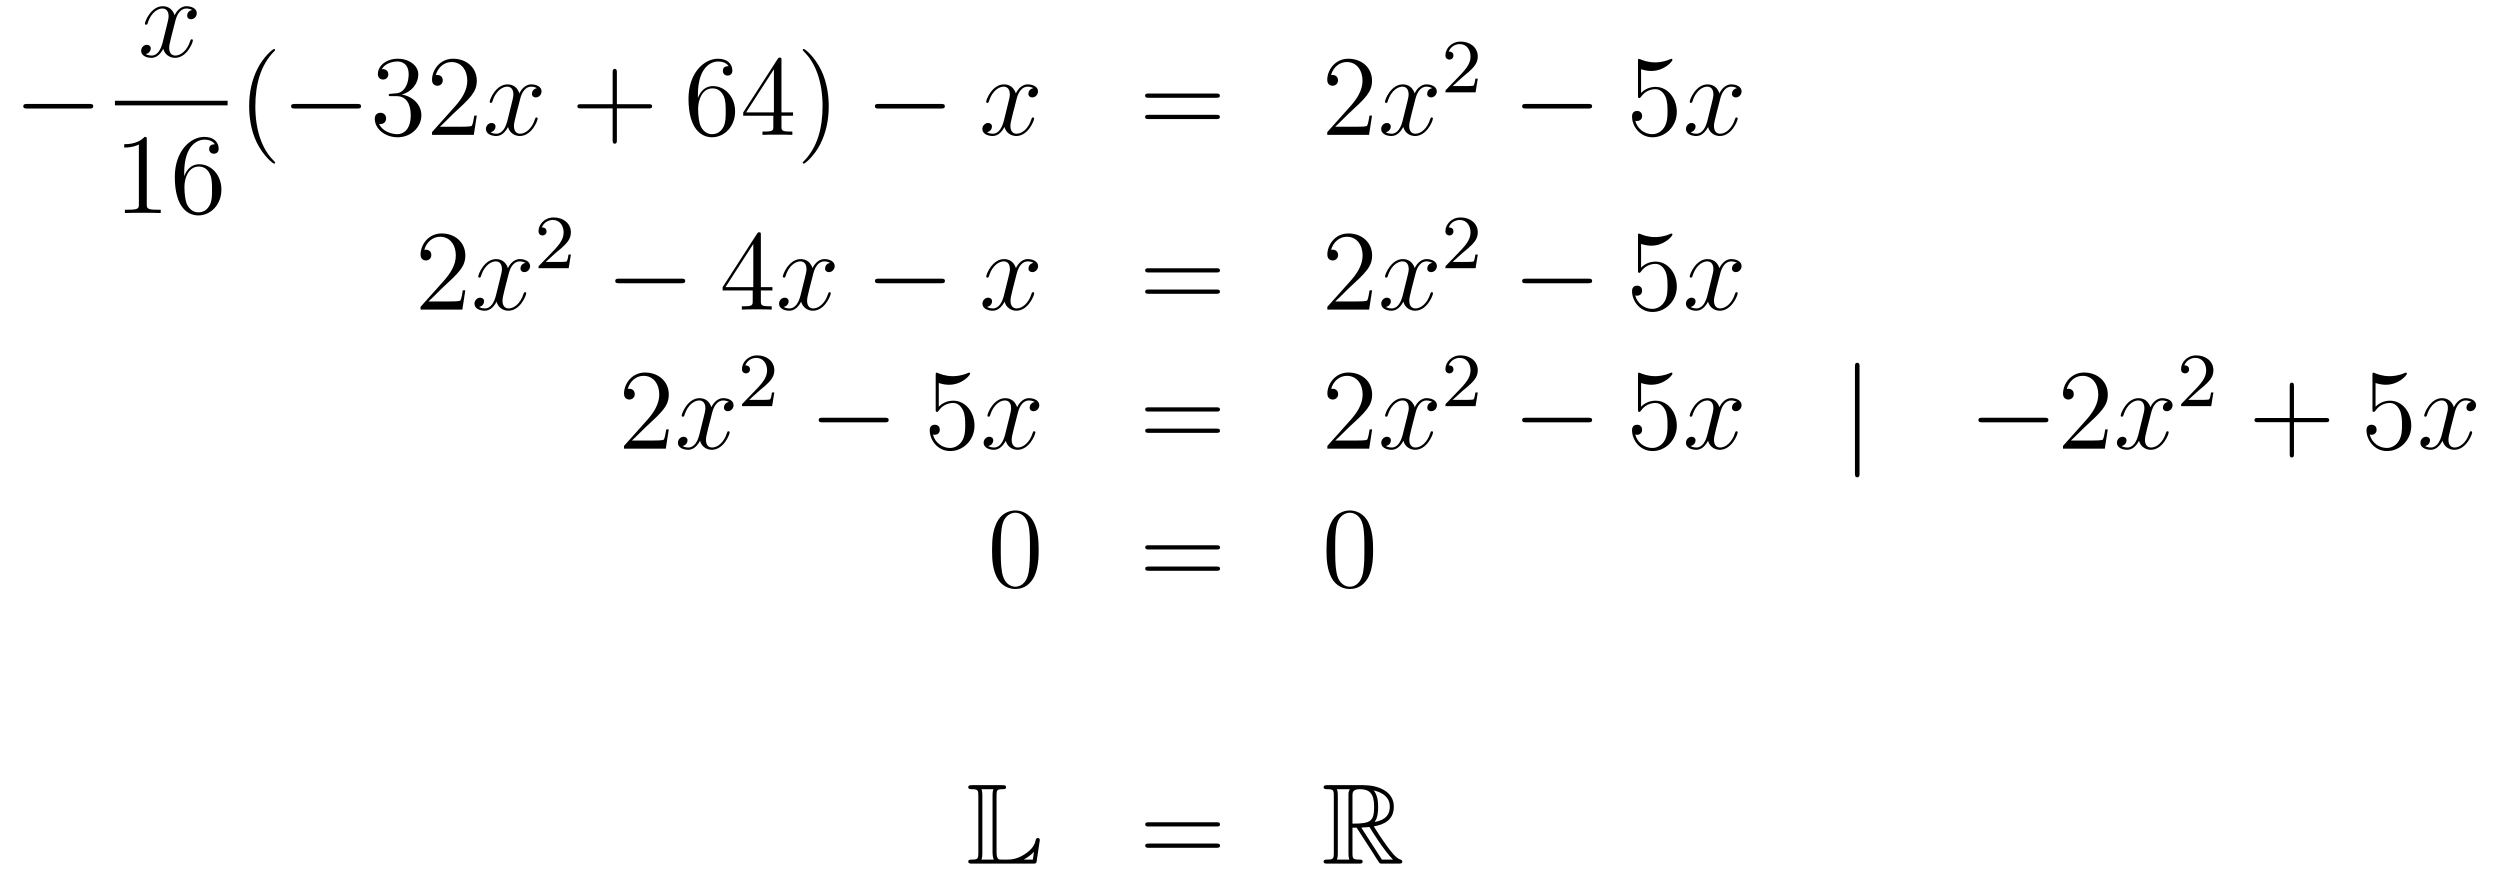 <?xml version='1.0'?>
<!-- This file was generated by dvisvgm 1.14.1 -->
<svg height='91pt' version='1.1' viewBox='0 -91 261 91' width='261pt' xmlns='http://www.w3.org/2000/svg' xmlns:xlink='http://www.w3.org/1999/xlink'>
<g id='page1'>
<g transform='matrix(1 0 0 1 -132 576)'>
<path d='M141.318 -655.669C141.521 -655.669 141.736 -655.669 141.736 -655.908C141.736 -656.148 141.521 -656.148 141.318 -656.148H134.851C134.648 -656.148 134.432 -656.148 134.432 -655.908C134.432 -655.669 134.648 -655.669 134.851 -655.669H141.318Z' fill-rule='evenodd'/>
<path d='M152.066 -665.957C151.684 -665.886 151.54 -665.599 151.54 -665.372C151.54 -665.085 151.767 -664.989 151.935 -664.989C152.293 -664.989 152.544 -665.3 152.544 -665.622C152.544 -666.125 151.971 -666.352 151.468 -666.352C150.739 -666.352 150.333 -665.634 150.225 -665.407C149.95 -666.304 149.209 -666.352 148.994 -666.352C147.775 -666.352 147.129 -664.786 147.129 -664.523C147.129 -664.475 147.177 -664.415 147.261 -664.415C147.356 -664.415 147.38 -664.487 147.404 -664.535C147.811 -665.862 148.612 -666.113 148.958 -666.113C149.496 -666.113 149.604 -665.611 149.604 -665.324C149.604 -665.061 149.532 -664.786 149.388 -664.212L148.982 -662.574C148.803 -661.857 148.456 -661.2 147.822 -661.2C147.763 -661.2 147.464 -661.2 147.213 -661.355C147.643 -661.439 147.739 -661.797 147.739 -661.941C147.739 -662.18 147.56 -662.323 147.333 -662.323C147.046 -662.323 146.735 -662.072 146.735 -661.69C146.735 -661.188 147.297 -660.96 147.811 -660.96C148.384 -660.96 148.791 -661.415 149.042 -661.905C149.233 -661.2 149.831 -660.96 150.273 -660.96C151.493 -660.96 152.138 -662.527 152.138 -662.789C152.138 -662.849 152.09 -662.897 152.018 -662.897C151.911 -662.897 151.899 -662.837 151.863 -662.742C151.54 -661.69 150.847 -661.2 150.309 -661.2C149.891 -661.2 149.663 -661.51 149.663 -662C149.663 -662.263 149.711 -662.455 149.903 -663.244L150.321 -664.869C150.5 -665.587 150.907 -666.113 151.457 -666.113C151.481 -666.113 151.815 -666.113 152.066 -665.957Z' fill-rule='evenodd'/>
<path d='M144 -656H155.762V-656.481H144'/>
<path d='M147.323 -652.422C147.323 -652.698 147.323 -652.709 147.084 -652.709C146.797 -652.387 146.199 -651.944 144.968 -651.944V-651.598C145.243 -651.598 145.84 -651.598 146.498 -651.908V-645.68C146.498 -645.25 146.462 -645.107 145.41 -645.107H145.04V-644.76C145.362 -644.784 146.522 -644.784 146.916 -644.784C147.311 -644.784 148.458 -644.784 148.781 -644.76V-645.107H148.411C147.359 -645.107 147.323 -645.25 147.323 -645.68V-652.422ZM151.23 -648.92C151.23 -651.944 152.701 -652.422 153.346 -652.422C153.777 -652.422 154.207 -652.291 154.434 -651.933C154.291 -651.933 153.836 -651.933 153.836 -651.442C153.836 -651.179 154.016 -650.952 154.326 -650.952C154.625 -650.952 154.828 -651.132 154.828 -651.478C154.828 -652.1 154.374 -652.709 153.334 -652.709C151.828 -652.709 150.25 -651.168 150.25 -648.537C150.25 -645.25 151.685 -644.509 152.701 -644.509C154.004 -644.509 155.115 -645.645 155.115 -647.199C155.115 -648.788 154.004 -649.852 152.808 -649.852C151.744 -649.852 151.35 -648.932 151.23 -648.597V-648.92ZM152.701 -644.832C151.947 -644.832 151.589 -645.501 151.481 -645.752C151.374 -646.063 151.254 -646.649 151.254 -647.486C151.254 -648.43 151.685 -649.613 152.761 -649.613C153.418 -649.613 153.765 -649.171 153.944 -648.765C154.135 -648.322 154.135 -647.725 154.135 -647.211C154.135 -646.601 154.135 -646.063 153.908 -645.609C153.609 -645.035 153.179 -644.832 152.701 -644.832Z' fill-rule='evenodd'/>
<path d='M160.725 -650.015C160.725 -650.051 160.725 -650.075 160.522 -650.278C159.327 -651.486 158.657 -653.458 158.657 -655.897C158.657 -658.216 159.219 -660.212 160.606 -661.623C160.725 -661.73 160.725 -661.754 160.725 -661.79C160.725 -661.862 160.665 -661.886 160.617 -661.886C160.462 -661.886 159.482 -661.025 158.896 -659.853C158.287 -658.646 158.012 -657.367 158.012 -655.897C158.012 -654.832 158.179 -653.41 158.8 -652.131C159.506 -650.697 160.486 -649.919 160.617 -649.919C160.665 -649.919 160.725 -649.943 160.725 -650.015Z' fill-rule='evenodd'/>
<path d='M169.276 -655.669C169.479 -655.669 169.695 -655.669 169.695 -655.908C169.695 -656.148 169.479 -656.148 169.276 -656.148H162.809C162.606 -656.148 162.391 -656.148 162.391 -655.908C162.391 -655.669 162.606 -655.669 162.809 -655.669H169.276Z' fill-rule='evenodd'/>
<path d='M172.837 -657.212C172.633 -657.2 172.585 -657.187 172.585 -657.08C172.585 -656.961 172.645 -656.961 172.86 -656.961H173.41C174.426 -656.961 174.881 -656.124 174.881 -654.976C174.881 -653.41 174.068 -652.992 173.482 -652.992C172.908 -652.992 171.928 -653.267 171.581 -654.056C171.964 -653.996 172.31 -654.211 172.31 -654.641C172.31 -654.988 172.059 -655.227 171.725 -655.227C171.438 -655.227 171.127 -655.06 171.127 -654.606C171.127 -653.542 172.191 -652.669 173.518 -652.669C174.94 -652.669 175.992 -653.757 175.992 -654.964C175.992 -656.064 175.108 -656.925 173.96 -657.128C175 -657.427 175.67 -658.299 175.67 -659.232C175.67 -660.176 174.689 -660.869 173.53 -660.869C172.334 -660.869 171.45 -660.14 171.45 -659.268C171.45 -658.789 171.82 -658.694 172 -658.694C172.251 -658.694 172.538 -658.873 172.538 -659.232C172.538 -659.614 172.251 -659.782 171.988 -659.782C171.916 -659.782 171.892 -659.782 171.856 -659.77C172.31 -660.582 173.434 -660.582 173.494 -660.582C173.888 -660.582 174.665 -660.403 174.665 -659.232C174.665 -659.005 174.63 -658.335 174.283 -657.821C173.924 -657.295 173.518 -657.259 173.195 -657.247L172.837 -657.212ZM181.776 -654.928H181.514C181.478 -654.725 181.382 -654.067 181.262 -653.876C181.179 -653.769 180.497 -653.769 180.139 -653.769H177.927C178.25 -654.044 178.979 -654.809 179.29 -655.096C181.107 -656.769 181.776 -657.391 181.776 -658.574C181.776 -659.949 180.689 -660.869 179.302 -660.869C177.916 -660.869 177.102 -659.686 177.102 -658.658C177.102 -658.048 177.629 -658.048 177.664 -658.048C177.916 -658.048 178.226 -658.227 178.226 -658.61C178.226 -658.945 177.999 -659.172 177.664 -659.172C177.557 -659.172 177.533 -659.172 177.497 -659.16C177.724 -659.973 178.37 -660.523 179.147 -660.523C180.163 -660.523 180.784 -659.674 180.784 -658.574C180.784 -657.558 180.199 -656.673 179.517 -655.908L177.102 -653.207V-652.92H181.466L181.776 -654.928Z' fill-rule='evenodd'/>
<path d='M188.061 -657.797C187.678 -657.726 187.535 -657.439 187.535 -657.212C187.535 -656.925 187.762 -656.829 187.929 -656.829C188.288 -656.829 188.539 -657.14 188.539 -657.462C188.539 -657.965 187.965 -658.192 187.463 -658.192C186.734 -658.192 186.327 -657.474 186.22 -657.247C185.945 -658.144 185.204 -658.192 184.989 -658.192C183.769 -658.192 183.124 -656.626 183.124 -656.363C183.124 -656.315 183.172 -656.255 183.255 -656.255C183.351 -656.255 183.375 -656.327 183.399 -656.375C183.805 -657.702 184.606 -657.953 184.953 -657.953C185.491 -657.953 185.598 -657.451 185.598 -657.164C185.598 -656.901 185.527 -656.626 185.383 -656.052L184.977 -654.414C184.797 -653.697 184.451 -653.04 183.817 -653.04C183.758 -653.04 183.459 -653.04 183.207 -653.195C183.638 -653.279 183.733 -653.637 183.733 -653.781C183.733 -654.02 183.554 -654.163 183.327 -654.163C183.04 -654.163 182.729 -653.912 182.729 -653.53C182.729 -653.028 183.291 -652.8 183.805 -652.8C184.379 -652.8 184.786 -653.255 185.037 -653.745C185.228 -653.04 185.826 -652.8 186.268 -652.8C187.487 -652.8 188.133 -654.367 188.133 -654.629C188.133 -654.689 188.085 -654.737 188.013 -654.737C187.906 -654.737 187.893 -654.677 187.858 -654.582C187.535 -653.53 186.842 -653.04 186.304 -653.04C185.885 -653.04 185.658 -653.35 185.658 -653.84C185.658 -654.103 185.706 -654.295 185.897 -655.084L186.316 -656.709C186.495 -657.427 186.901 -657.953 187.451 -657.953C187.475 -657.953 187.81 -657.953 188.061 -657.797Z' fill-rule='evenodd'/>
<path d='M196.402 -655.681H199.702C199.868 -655.681 200.084 -655.681 200.084 -655.897C200.084 -656.124 199.88 -656.124 199.702 -656.124H196.402V-659.423C196.402 -659.59 196.402 -659.806 196.187 -659.806C195.96 -659.806 195.96 -659.602 195.96 -659.423V-656.124H192.66C192.493 -656.124 192.278 -656.124 192.278 -655.908C192.278 -655.681 192.481 -655.681 192.66 -655.681H195.96V-652.382C195.96 -652.215 195.96 -652 196.175 -652C196.402 -652 196.402 -652.203 196.402 -652.382V-655.681Z' fill-rule='evenodd'/>
<path d='M204.86 -657.08C204.86 -660.104 206.33 -660.582 206.976 -660.582C207.406 -660.582 207.836 -660.451 208.063 -660.093C207.92 -660.093 207.466 -660.093 207.466 -659.602C207.466 -659.339 207.646 -659.112 207.956 -659.112C208.255 -659.112 208.458 -659.292 208.458 -659.638C208.458 -660.26 208.004 -660.869 206.964 -660.869C205.458 -660.869 203.88 -659.328 203.88 -656.697C203.88 -653.41 205.314 -652.669 206.33 -652.669C207.634 -652.669 208.745 -653.805 208.745 -655.359C208.745 -656.948 207.634 -658.012 206.438 -658.012C205.374 -658.012 204.979 -657.092 204.86 -656.757V-657.08ZM206.33 -652.992C205.577 -652.992 205.218 -653.661 205.111 -653.912C205.003 -654.223 204.884 -654.809 204.884 -655.646C204.884 -656.59 205.314 -657.773 206.39 -657.773C207.047 -657.773 207.395 -657.331 207.574 -656.925C207.764 -656.482 207.764 -655.885 207.764 -655.371C207.764 -654.761 207.764 -654.223 207.538 -653.769C207.239 -653.195 206.808 -652.992 206.33 -652.992ZM213.584 -660.702C213.584 -660.929 213.584 -660.989 213.418 -660.989C213.322 -660.989 213.286 -660.989 213.191 -660.846L209.592 -655.263V-654.916H212.736V-653.828C212.736 -653.386 212.712 -653.267 211.84 -653.267H211.601V-652.92C211.876 -652.944 212.82 -652.944 213.155 -652.944S214.446 -652.944 214.721 -652.92V-653.267H214.481C213.62 -653.267 213.584 -653.386 213.584 -653.828V-654.916H214.793V-655.263H213.584V-660.702ZM212.796 -659.77V-655.263H209.891L212.796 -659.77ZM218.52 -655.897C218.52 -656.805 218.401 -658.287 217.732 -659.674C217.026 -661.108 216.046 -661.886 215.915 -661.886C215.867 -661.886 215.807 -661.862 215.807 -661.79C215.807 -661.754 215.807 -661.73 216.01 -661.527C217.206 -660.32 217.876 -658.347 217.876 -655.908C217.876 -653.589 217.313 -651.593 215.927 -650.182C215.807 -650.075 215.807 -650.051 215.807 -650.015C215.807 -649.943 215.867 -649.919 215.915 -649.919C216.07 -649.919 217.05 -650.78 217.636 -651.952C218.245 -653.171 218.52 -654.462 218.52 -655.897Z' fill-rule='evenodd'/>
<path d='M230.224 -655.669C230.426 -655.669 230.642 -655.669 230.642 -655.908C230.642 -656.148 230.426 -656.148 230.224 -656.148H223.757C223.554 -656.148 223.338 -656.148 223.338 -655.908C223.338 -655.669 223.554 -655.669 223.757 -655.669H230.224Z' fill-rule='evenodd'/>
<path d='M239.891 -657.797C239.508 -657.726 239.364 -657.439 239.364 -657.212C239.364 -656.925 239.592 -656.829 239.759 -656.829C240.118 -656.829 240.368 -657.14 240.368 -657.462C240.368 -657.965 239.795 -658.192 239.293 -658.192C238.564 -658.192 238.157 -657.474 238.05 -657.247C237.774 -658.144 237.034 -658.192 236.819 -658.192C235.598 -658.192 234.953 -656.626 234.953 -656.363C234.953 -656.315 235.001 -656.255 235.085 -656.255C235.181 -656.255 235.205 -656.327 235.229 -656.375C235.634 -657.702 236.436 -657.953 236.783 -657.953C237.32 -657.953 237.428 -657.451 237.428 -657.164C237.428 -656.901 237.356 -656.626 237.212 -656.052L236.807 -654.414C236.627 -653.697 236.28 -653.04 235.646 -653.04C235.588 -653.04 235.289 -653.04 235.037 -653.195C235.468 -653.279 235.562 -653.637 235.562 -653.781C235.562 -654.02 235.384 -654.163 235.157 -654.163C234.87 -654.163 234.559 -653.912 234.559 -653.53C234.559 -653.028 235.121 -652.8 235.634 -652.8C236.208 -652.8 236.615 -653.255 236.866 -653.745C237.058 -653.04 237.655 -652.8 238.097 -652.8C239.317 -652.8 239.962 -654.367 239.962 -654.629C239.962 -654.689 239.915 -654.737 239.843 -654.737C239.735 -654.737 239.723 -654.677 239.687 -654.582C239.364 -653.53 238.672 -653.04 238.133 -653.04C237.715 -653.04 237.487 -653.35 237.487 -653.84C237.487 -654.103 237.535 -654.295 237.727 -655.084L238.145 -656.709C238.325 -657.427 238.73 -657.953 239.281 -657.953C239.305 -657.953 239.64 -657.953 239.891 -657.797Z' fill-rule='evenodd'/>
<path d='M258.971 -656.793C259.138 -656.793 259.354 -656.793 259.354 -657.008C259.354 -657.235 259.151 -657.235 258.971 -657.235H251.93C251.762 -657.235 251.548 -657.235 251.548 -657.02C251.548 -656.793 251.75 -656.793 251.93 -656.793H258.971ZM258.971 -654.57C259.138 -654.57 259.354 -654.57 259.354 -654.785C259.354 -655.012 259.151 -655.012 258.971 -655.012H251.93C251.762 -655.012 251.548 -655.012 251.548 -654.797C251.548 -654.57 251.75 -654.57 251.93 -654.57H258.971Z' fill-rule='evenodd'/>
<path d='M275.239 -654.928H274.976C274.94 -654.725 274.844 -654.067 274.724 -653.876C274.642 -653.769 273.96 -653.769 273.601 -653.769H271.39C271.712 -654.044 272.442 -654.809 272.753 -655.096C274.57 -656.769 275.239 -657.391 275.239 -658.574C275.239 -659.949 274.151 -660.869 272.765 -660.869C271.378 -660.869 270.565 -659.686 270.565 -658.658C270.565 -658.048 271.091 -658.048 271.127 -658.048C271.378 -658.048 271.688 -658.227 271.688 -658.61C271.688 -658.945 271.462 -659.172 271.127 -659.172C271.019 -659.172 270.995 -659.172 270.959 -659.16C271.187 -659.973 271.832 -660.523 272.609 -660.523C273.625 -660.523 274.247 -659.674 274.247 -658.574C274.247 -657.558 273.661 -656.673 272.98 -655.908L270.565 -653.207V-652.92H274.928L275.239 -654.928Z' fill-rule='evenodd'/>
<path d='M281.525 -657.797C281.142 -657.726 280.998 -657.439 280.998 -657.212C280.998 -656.925 281.226 -656.829 281.393 -656.829C281.752 -656.829 282.002 -657.14 282.002 -657.462C282.002 -657.965 281.429 -658.192 280.926 -658.192C280.198 -658.192 279.791 -657.474 279.683 -657.247C279.408 -658.144 278.668 -658.192 278.452 -658.192C277.232 -658.192 276.587 -656.626 276.587 -656.363C276.587 -656.315 276.635 -656.255 276.719 -656.255C276.815 -656.255 276.839 -656.327 276.862 -656.375C277.268 -657.702 278.07 -657.953 278.416 -657.953C278.954 -657.953 279.061 -657.451 279.061 -657.164C279.061 -656.901 278.99 -656.626 278.846 -656.052L278.44 -654.414C278.261 -653.697 277.914 -653.04 277.28 -653.04C277.22 -653.04 276.922 -653.04 276.671 -653.195C277.102 -653.279 277.196 -653.637 277.196 -653.781C277.196 -654.02 277.018 -654.163 276.791 -654.163C276.504 -654.163 276.193 -653.912 276.193 -653.53C276.193 -653.028 276.755 -652.8 277.268 -652.8C277.842 -652.8 278.249 -653.255 278.5 -653.745C278.692 -653.04 279.289 -652.8 279.731 -652.8C280.95 -652.8 281.596 -654.367 281.596 -654.629C281.596 -654.689 281.548 -654.737 281.477 -654.737C281.369 -654.737 281.357 -654.677 281.321 -654.582C280.998 -653.53 280.304 -653.04 279.767 -653.04C279.348 -653.04 279.121 -653.35 279.121 -653.84C279.121 -654.103 279.169 -654.295 279.36 -655.084L279.779 -656.709C279.959 -657.427 280.364 -657.953 280.914 -657.953C280.938 -657.953 281.273 -657.953 281.525 -657.797Z' fill-rule='evenodd'/>
<path d='M284.728 -658.986C284.855 -659.105 285.19 -659.368 285.317 -659.48C285.811 -659.934 286.28 -660.372 286.28 -661.097C286.28 -662.045 285.484 -662.659 284.488 -662.659C283.532 -662.659 282.902 -661.934 282.902 -661.225C282.902 -660.834 283.213 -660.778 283.325 -660.778C283.492 -660.778 283.739 -660.898 283.739 -661.201C283.739 -661.615 283.34 -661.615 283.246 -661.615C283.476 -662.197 284.01 -662.396 284.4 -662.396C285.142 -662.396 285.524 -661.767 285.524 -661.097C285.524 -660.268 284.942 -659.663 284.002 -658.699L282.998 -657.663C282.902 -657.575 282.902 -657.559 282.902 -657.36H286.05L286.28 -658.786H286.033C286.01 -658.627 285.947 -658.228 285.851 -658.077C285.803 -658.013 285.197 -658.013 285.07 -658.013H283.651L284.728 -658.986Z' fill-rule='evenodd'/>
<path d='M297.798 -655.669C298.001 -655.669 298.217 -655.669 298.217 -655.908C298.217 -656.148 298.001 -656.148 297.798 -656.148H291.331C291.127 -656.148 290.912 -656.148 290.912 -655.908C290.912 -655.669 291.127 -655.669 291.331 -655.669H297.798Z' fill-rule='evenodd'/>
<path d='M303.329 -659.77C303.842 -659.602 304.261 -659.59 304.392 -659.59C305.743 -659.59 306.604 -660.582 306.604 -660.75C306.604 -660.798 306.58 -660.858 306.509 -660.858C306.485 -660.858 306.461 -660.858 306.353 -660.81C305.683 -660.523 305.11 -660.487 304.799 -660.487C304.01 -660.487 303.448 -660.726 303.221 -660.822C303.137 -660.858 303.113 -660.858 303.102 -660.858C303.006 -660.858 303.006 -660.786 303.006 -660.594V-657.044C303.006 -656.829 303.006 -656.757 303.149 -656.757C303.209 -656.757 303.221 -656.769 303.341 -656.913C303.676 -657.403 304.237 -657.69 304.835 -657.69C305.468 -657.69 305.779 -657.104 305.874 -656.901C306.078 -656.434 306.09 -655.849 306.09 -655.394C306.09 -654.94 306.09 -654.259 305.755 -653.721C305.492 -653.291 305.026 -652.992 304.5 -652.992C303.71 -652.992 302.934 -653.53 302.718 -654.402C302.778 -654.378 302.85 -654.367 302.91 -654.367C303.113 -654.367 303.436 -654.486 303.436 -654.892C303.436 -655.227 303.209 -655.418 302.91 -655.418C302.695 -655.418 302.384 -655.311 302.384 -654.845C302.384 -653.828 303.197 -652.669 304.524 -652.669C305.874 -652.669 307.058 -653.805 307.058 -655.323C307.058 -656.745 306.102 -657.929 304.847 -657.929C304.165 -657.929 303.64 -657.63 303.329 -657.295V-659.77Z' fill-rule='evenodd'/>
<path d='M313.344 -657.797C312.961 -657.726 312.817 -657.439 312.817 -657.212C312.817 -656.925 313.045 -656.829 313.212 -656.829C313.571 -656.829 313.822 -657.14 313.822 -657.462C313.822 -657.965 313.248 -658.192 312.745 -658.192C312.017 -658.192 311.61 -657.474 311.502 -657.247C311.227 -658.144 310.487 -658.192 310.271 -658.192C309.052 -658.192 308.406 -656.626 308.406 -656.363C308.406 -656.315 308.454 -656.255 308.538 -656.255C308.634 -656.255 308.658 -656.327 308.681 -656.375C309.088 -657.702 309.889 -657.953 310.235 -657.953C310.774 -657.953 310.88 -657.451 310.88 -657.164C310.88 -656.901 310.81 -656.626 310.666 -656.052L310.259 -654.414C310.08 -653.697 309.733 -653.04 309.1 -653.04C309.04 -653.04 308.741 -653.04 308.49 -653.195C308.921 -653.279 309.016 -653.637 309.016 -653.781C309.016 -654.02 308.837 -654.163 308.61 -654.163C308.323 -654.163 308.012 -653.912 308.012 -653.53C308.012 -653.028 308.574 -652.8 309.088 -652.8C309.661 -652.8 310.068 -653.255 310.319 -653.745C310.511 -653.04 311.108 -652.8 311.55 -652.8C312.769 -652.8 313.415 -654.367 313.415 -654.629C313.415 -654.689 313.367 -654.737 313.296 -654.737C313.188 -654.737 313.176 -654.677 313.14 -654.582C312.817 -653.53 312.124 -653.04 311.586 -653.04C311.168 -653.04 310.94 -653.35 310.94 -653.84C310.94 -654.103 310.988 -654.295 311.179 -655.084L311.598 -656.709C311.778 -657.427 312.184 -657.953 312.733 -657.953C312.758 -657.953 313.092 -657.953 313.344 -657.797Z' fill-rule='evenodd'/>
<path d='M180.58 -636.688H180.317C180.281 -636.485 180.185 -635.827 180.066 -635.636C179.982 -635.529 179.301 -635.529 178.942 -635.529H176.731C177.053 -635.804 177.783 -636.569 178.093 -636.856C179.91 -638.529 180.58 -639.151 180.58 -640.334C180.58 -641.709 179.492 -642.629 178.105 -642.629C176.719 -642.629 175.906 -641.446 175.906 -640.418C175.906 -639.808 176.432 -639.808 176.468 -639.808C176.719 -639.808 177.029 -639.987 177.029 -640.37C177.029 -640.705 176.802 -640.932 176.468 -640.932C176.36 -640.932 176.336 -640.932 176.3 -640.92C176.528 -641.733 177.173 -642.283 177.95 -642.283C178.966 -642.283 179.588 -641.434 179.588 -640.334C179.588 -639.318 179.002 -638.433 178.321 -637.668L175.906 -634.967V-634.68H180.269L180.58 -636.688Z' fill-rule='evenodd'/>
<path d='M186.865 -639.557C186.483 -639.486 186.339 -639.199 186.339 -638.972C186.339 -638.685 186.566 -638.589 186.734 -638.589C187.092 -638.589 187.343 -638.9 187.343 -639.222C187.343 -639.725 186.77 -639.952 186.267 -639.952C185.538 -639.952 185.132 -639.234 185.024 -639.007C184.749 -639.904 184.008 -639.952 183.793 -639.952C182.574 -639.952 181.928 -638.386 181.928 -638.123C181.928 -638.075 181.976 -638.015 182.06 -638.015C182.155 -638.015 182.179 -638.087 182.203 -638.135C182.61 -639.462 183.411 -639.713 183.757 -639.713C184.295 -639.713 184.403 -639.211 184.403 -638.924C184.403 -638.661 184.331 -638.386 184.187 -637.812L183.781 -636.174C183.602 -635.457 183.255 -634.8 182.621 -634.8C182.562 -634.8 182.263 -634.8 182.012 -634.955C182.442 -635.039 182.538 -635.397 182.538 -635.541C182.538 -635.78 182.359 -635.923 182.131 -635.923C181.845 -635.923 181.534 -635.672 181.534 -635.29C181.534 -634.788 182.095 -634.56 182.61 -634.56C183.183 -634.56 183.59 -635.015 183.841 -635.505C184.032 -634.8 184.63 -634.56 185.072 -634.56C186.291 -634.56 186.937 -636.127 186.937 -636.389C186.937 -636.449 186.889 -636.497 186.817 -636.497C186.71 -636.497 186.698 -636.437 186.662 -636.342C186.339 -635.29 185.646 -634.8 185.108 -634.8C184.689 -634.8 184.462 -635.11 184.462 -635.6C184.462 -635.863 184.51 -636.055 184.701 -636.844L185.12 -638.469C185.299 -639.187 185.706 -639.713 186.255 -639.713C186.279 -639.713 186.614 -639.713 186.865 -639.557Z' fill-rule='evenodd'/>
<path d='M190.047 -640.626C190.175 -640.745 190.509 -641.008 190.637 -641.12C191.131 -641.574 191.601 -642.012 191.601 -642.737C191.601 -643.685 190.804 -644.299 189.808 -644.299C188.852 -644.299 188.222 -643.574 188.222 -642.865C188.222 -642.474 188.533 -642.418 188.645 -642.418C188.812 -642.418 189.059 -642.538 189.059 -642.841C189.059 -643.255 188.661 -643.255 188.565 -643.255C188.796 -643.837 189.33 -644.036 189.72 -644.036C190.462 -644.036 190.844 -643.407 190.844 -642.737C190.844 -641.908 190.262 -641.303 189.322 -640.339L188.318 -639.303C188.222 -639.215 188.222 -639.199 188.222 -639H191.37L191.601 -640.426H191.354C191.33 -640.267 191.266 -639.868 191.171 -639.717C191.123 -639.653 190.517 -639.653 190.39 -639.653H188.971L190.047 -640.626Z' fill-rule='evenodd'/>
<path d='M203.118 -637.429C203.321 -637.429 203.537 -637.429 203.537 -637.668C203.537 -637.908 203.321 -637.908 203.118 -637.908H196.651C196.447 -637.908 196.232 -637.908 196.232 -637.668C196.232 -637.429 196.447 -637.429 196.651 -637.429H203.118Z' fill-rule='evenodd'/>
<path d='M211.434 -642.462C211.434 -642.689 211.434 -642.749 211.266 -642.749C211.171 -642.749 211.135 -642.749 211.039 -642.606L207.442 -637.023V-636.676H210.584V-635.588C210.584 -635.146 210.562 -635.027 209.688 -635.027H209.449V-634.68C209.724 -634.704 210.668 -634.704 211.003 -634.704S212.294 -634.704 212.569 -634.68V-635.027H212.33C211.47 -635.027 211.434 -635.146 211.434 -635.588V-636.676H212.641V-637.023H211.434V-642.462ZM210.644 -641.53V-637.023H207.74L210.644 -641.53Z' fill-rule='evenodd'/>
<path d='M218.664 -639.557C218.281 -639.486 218.137 -639.199 218.137 -638.972C218.137 -638.685 218.365 -638.589 218.532 -638.589C218.891 -638.589 219.142 -638.9 219.142 -639.222C219.142 -639.725 218.568 -639.952 218.065 -639.952C217.337 -639.952 216.93 -639.234 216.822 -639.007C216.547 -639.904 215.807 -639.952 215.591 -639.952C214.372 -639.952 213.726 -638.386 213.726 -638.123C213.726 -638.075 213.774 -638.015 213.858 -638.015C213.954 -638.015 213.978 -638.087 214.001 -638.135C214.408 -639.462 215.209 -639.713 215.555 -639.713C216.094 -639.713 216.2 -639.211 216.2 -638.924C216.2 -638.661 216.13 -638.386 215.986 -637.812L215.579 -636.174C215.4 -635.457 215.053 -634.8 214.42 -634.8C214.36 -634.8 214.061 -634.8 213.81 -634.955C214.241 -635.039 214.336 -635.397 214.336 -635.541C214.336 -635.78 214.157 -635.923 213.93 -635.923C213.643 -635.923 213.332 -635.672 213.332 -635.29C213.332 -634.788 213.894 -634.56 214.408 -634.56C214.981 -634.56 215.388 -635.015 215.639 -635.505C215.831 -634.8 216.428 -634.56 216.87 -634.56C218.089 -634.56 218.735 -636.127 218.735 -636.389C218.735 -636.449 218.687 -636.497 218.616 -636.497C218.508 -636.497 218.496 -636.437 218.46 -636.342C218.137 -635.29 217.444 -634.8 216.906 -634.8C216.488 -634.8 216.26 -635.11 216.26 -635.6C216.26 -635.863 216.308 -636.055 216.499 -636.844L216.918 -638.469C217.098 -639.187 217.504 -639.713 218.053 -639.713C218.078 -639.713 218.412 -639.713 218.664 -639.557Z' fill-rule='evenodd'/>
<path d='M230.233 -637.429C230.436 -637.429 230.651 -637.429 230.651 -637.668C230.651 -637.908 230.436 -637.908 230.233 -637.908H223.765C223.562 -637.908 223.348 -637.908 223.348 -637.668C223.348 -637.429 223.562 -637.429 223.765 -637.429H230.233Z' fill-rule='evenodd'/>
<path d='M239.899 -639.557C239.516 -639.486 239.374 -639.199 239.374 -638.972C239.374 -638.685 239.6 -638.589 239.768 -638.589C240.126 -638.589 240.378 -638.9 240.378 -639.222C240.378 -639.725 239.803 -639.952 239.302 -639.952C238.572 -639.952 238.166 -639.234 238.058 -639.007C237.784 -639.904 237.042 -639.952 236.827 -639.952C235.608 -639.952 234.962 -638.386 234.962 -638.123C234.962 -638.075 235.01 -638.015 235.093 -638.015C235.189 -638.015 235.213 -638.087 235.237 -638.135C235.644 -639.462 236.444 -639.713 236.791 -639.713C237.329 -639.713 237.437 -639.211 237.437 -638.924C237.437 -638.661 237.365 -638.386 237.222 -637.812L236.815 -636.174C236.636 -635.457 236.29 -634.8 235.656 -634.8C235.596 -634.8 235.297 -634.8 235.046 -634.955C235.476 -635.039 235.572 -635.397 235.572 -635.541C235.572 -635.78 235.393 -635.923 235.165 -635.923C234.878 -635.923 234.568 -635.672 234.568 -635.29C234.568 -634.788 235.129 -634.56 235.644 -634.56C236.218 -634.56 236.624 -635.015 236.875 -635.505C237.066 -634.8 237.664 -634.56 238.106 -634.56C239.326 -634.56 239.971 -636.127 239.971 -636.389C239.971 -636.449 239.923 -636.497 239.851 -636.497C239.744 -636.497 239.732 -636.437 239.696 -636.342C239.374 -635.29 238.68 -634.8 238.142 -634.8C237.724 -634.8 237.497 -635.11 237.497 -635.6C237.497 -635.863 237.545 -636.055 237.736 -636.844L238.154 -638.469C238.333 -639.187 238.74 -639.713 239.29 -639.713C239.314 -639.713 239.648 -639.713 239.899 -639.557Z' fill-rule='evenodd'/>
<path d='M258.98 -638.553C259.147 -638.553 259.362 -638.553 259.362 -638.768C259.362 -638.995 259.159 -638.995 258.98 -638.995H251.939C251.772 -638.995 251.556 -638.995 251.556 -638.78C251.556 -638.553 251.76 -638.553 251.939 -638.553H258.98ZM258.98 -636.33C259.147 -636.33 259.362 -636.33 259.362 -636.545C259.362 -636.772 259.159 -636.772 258.98 -636.772H251.939C251.772 -636.772 251.556 -636.772 251.556 -636.557C251.556 -636.33 251.76 -636.33 251.939 -636.33H258.98Z' fill-rule='evenodd'/>
<path d='M275.248 -636.688H274.985C274.949 -636.485 274.853 -635.827 274.734 -635.636C274.65 -635.529 273.968 -635.529 273.61 -635.529H271.398C271.722 -635.804 272.45 -636.569 272.761 -636.856C274.578 -638.529 275.248 -639.151 275.248 -640.334C275.248 -641.709 274.16 -642.629 272.773 -642.629C271.387 -642.629 270.574 -641.446 270.574 -640.418C270.574 -639.808 271.1 -639.808 271.135 -639.808C271.387 -639.808 271.697 -639.987 271.697 -640.37C271.697 -640.705 271.47 -640.932 271.135 -640.932C271.028 -640.932 271.004 -640.932 270.968 -640.92C271.195 -641.733 271.841 -642.283 272.618 -642.283C273.634 -642.283 274.255 -641.434 274.255 -640.334C274.255 -639.318 273.67 -638.433 272.988 -637.668L270.574 -634.967V-634.68H274.937L275.248 -636.688Z' fill-rule='evenodd'/>
<path d='M281.533 -639.557C281.15 -639.486 281.008 -639.199 281.008 -638.972C281.008 -638.685 281.234 -638.589 281.401 -638.589C281.76 -638.589 282.011 -638.9 282.011 -639.222C282.011 -639.725 281.437 -639.952 280.936 -639.952C280.206 -639.952 279.799 -639.234 279.692 -639.007C279.418 -639.904 278.676 -639.952 278.461 -639.952C277.242 -639.952 276.596 -638.386 276.596 -638.123C276.596 -638.075 276.643 -638.015 276.727 -638.015C276.823 -638.015 276.847 -638.087 276.871 -638.135C277.278 -639.462 278.078 -639.713 278.425 -639.713C278.963 -639.713 279.071 -639.211 279.071 -638.924C279.071 -638.661 278.999 -638.386 278.855 -637.812L278.449 -636.174C278.269 -635.457 277.924 -634.8 277.289 -634.8C277.23 -634.8 276.931 -634.8 276.679 -634.955C277.11 -635.039 277.206 -635.397 277.206 -635.541C277.206 -635.78 277.026 -635.923 276.799 -635.923C276.512 -635.923 276.202 -635.672 276.202 -635.29C276.202 -634.788 276.763 -634.56 277.278 -634.56C277.852 -634.56 278.258 -635.015 278.509 -635.505C278.7 -634.8 279.298 -634.56 279.74 -634.56C280.96 -634.56 281.605 -636.127 281.605 -636.389C281.605 -636.449 281.557 -636.497 281.485 -636.497C281.378 -636.497 281.365 -636.437 281.33 -636.342C281.008 -635.29 280.314 -634.8 279.776 -634.8C279.358 -634.8 279.131 -635.11 279.131 -635.6C279.131 -635.863 279.178 -636.055 279.37 -636.844L279.788 -638.469C279.967 -639.187 280.374 -639.713 280.924 -639.713C280.948 -639.713 281.282 -639.713 281.533 -639.557Z' fill-rule='evenodd'/>
<path d='M284.728 -640.626C284.855 -640.745 285.19 -641.008 285.317 -641.12C285.811 -641.574 286.28 -642.012 286.28 -642.737C286.28 -643.685 285.484 -644.299 284.488 -644.299C283.532 -644.299 282.902 -643.574 282.902 -642.865C282.902 -642.474 283.213 -642.418 283.325 -642.418C283.492 -642.418 283.739 -642.538 283.739 -642.841C283.739 -643.255 283.34 -643.255 283.246 -643.255C283.476 -643.837 284.01 -644.036 284.4 -644.036C285.142 -644.036 285.524 -643.407 285.524 -642.737C285.524 -641.908 284.942 -641.303 284.002 -640.339L282.998 -639.303C282.902 -639.215 282.902 -639.199 282.902 -639H286.05L286.28 -640.426H286.033C286.01 -640.267 285.947 -639.868 285.851 -639.717C285.803 -639.653 285.197 -639.653 285.07 -639.653H283.651L284.728 -640.626Z' fill-rule='evenodd'/>
<path d='M297.798 -637.429C298.001 -637.429 298.217 -637.429 298.217 -637.668C298.217 -637.908 298.001 -637.908 297.798 -637.908H291.331C291.127 -637.908 290.912 -637.908 290.912 -637.668C290.912 -637.429 291.127 -637.429 291.331 -637.429H297.798Z' fill-rule='evenodd'/>
<path d='M303.329 -641.53C303.842 -641.362 304.261 -641.35 304.392 -641.35C305.743 -641.35 306.604 -642.342 306.604 -642.51C306.604 -642.558 306.58 -642.618 306.509 -642.618C306.485 -642.618 306.461 -642.618 306.353 -642.57C305.683 -642.283 305.11 -642.247 304.799 -642.247C304.01 -642.247 303.448 -642.486 303.221 -642.582C303.137 -642.618 303.113 -642.618 303.102 -642.618C303.006 -642.618 303.006 -642.546 303.006 -642.354V-638.804C303.006 -638.589 303.006 -638.517 303.149 -638.517C303.209 -638.517 303.221 -638.529 303.341 -638.673C303.676 -639.163 304.237 -639.45 304.835 -639.45C305.468 -639.45 305.779 -638.864 305.874 -638.661C306.078 -638.194 306.09 -637.609 306.09 -637.154C306.09 -636.7 306.09 -636.019 305.755 -635.481C305.492 -635.051 305.026 -634.752 304.5 -634.752C303.71 -634.752 302.934 -635.29 302.718 -636.162C302.778 -636.138 302.85 -636.127 302.91 -636.127C303.113 -636.127 303.436 -636.246 303.436 -636.652C303.436 -636.987 303.209 -637.178 302.91 -637.178C302.695 -637.178 302.384 -637.071 302.384 -636.605C302.384 -635.588 303.197 -634.429 304.524 -634.429C305.874 -634.429 307.058 -635.565 307.058 -637.083C307.058 -638.505 306.102 -639.689 304.847 -639.689C304.165 -639.689 303.64 -639.39 303.329 -639.055V-641.53Z' fill-rule='evenodd'/>
<path d='M313.344 -639.557C312.961 -639.486 312.817 -639.199 312.817 -638.972C312.817 -638.685 313.045 -638.589 313.212 -638.589C313.571 -638.589 313.822 -638.9 313.822 -639.222C313.822 -639.725 313.248 -639.952 312.745 -639.952C312.017 -639.952 311.61 -639.234 311.502 -639.007C311.227 -639.904 310.487 -639.952 310.271 -639.952C309.052 -639.952 308.406 -638.386 308.406 -638.123C308.406 -638.075 308.454 -638.015 308.538 -638.015C308.634 -638.015 308.658 -638.087 308.681 -638.135C309.088 -639.462 309.889 -639.713 310.235 -639.713C310.774 -639.713 310.88 -639.211 310.88 -638.924C310.88 -638.661 310.81 -638.386 310.666 -637.812L310.259 -636.174C310.08 -635.457 309.733 -634.8 309.1 -634.8C309.04 -634.8 308.741 -634.8 308.49 -634.955C308.921 -635.039 309.016 -635.397 309.016 -635.541C309.016 -635.78 308.837 -635.923 308.61 -635.923C308.323 -635.923 308.012 -635.672 308.012 -635.29C308.012 -634.788 308.574 -634.56 309.088 -634.56C309.661 -634.56 310.068 -635.015 310.319 -635.505C310.511 -634.8 311.108 -634.56 311.55 -634.56C312.769 -634.56 313.415 -636.127 313.415 -636.389C313.415 -636.449 313.367 -636.497 313.296 -636.497C313.188 -636.497 313.176 -636.437 313.14 -636.342C312.817 -635.29 312.124 -634.8 311.586 -634.8C311.168 -634.8 310.94 -635.11 310.94 -635.6C310.94 -635.863 310.988 -636.055 311.179 -636.844L311.598 -638.469C311.778 -639.187 312.184 -639.713 312.733 -639.713C312.758 -639.713 313.092 -639.713 313.344 -639.557Z' fill-rule='evenodd'/>
<path d='M201.82 -622.168H201.557C201.521 -621.965 201.425 -621.307 201.306 -621.116C201.222 -621.009 200.54 -621.009 200.182 -621.009H197.971C198.294 -621.284 199.022 -622.049 199.333 -622.336C201.15 -624.009 201.82 -624.631 201.82 -625.814C201.82 -627.189 200.732 -628.109 199.345 -628.109C197.959 -628.109 197.146 -626.926 197.146 -625.898C197.146 -625.288 197.672 -625.288 197.707 -625.288C197.959 -625.288 198.269 -625.467 198.269 -625.85C198.269 -626.185 198.042 -626.412 197.707 -626.412C197.6 -626.412 197.576 -626.412 197.54 -626.4C197.767 -627.213 198.413 -627.763 199.19 -627.763C200.206 -627.763 200.827 -626.914 200.827 -625.814C200.827 -624.798 200.242 -623.913 199.561 -623.148L197.146 -620.447V-620.16H201.509L201.82 -622.168Z' fill-rule='evenodd'/>
<path d='M208.105 -625.037C207.722 -624.966 207.58 -624.679 207.58 -624.452C207.58 -624.165 207.806 -624.069 207.973 -624.069C208.332 -624.069 208.583 -624.38 208.583 -624.702C208.583 -625.205 208.009 -625.432 207.508 -625.432C206.778 -625.432 206.371 -624.714 206.264 -624.487C205.99 -625.384 205.248 -625.432 205.033 -625.432C203.814 -625.432 203.168 -623.866 203.168 -623.603C203.168 -623.555 203.215 -623.495 203.299 -623.495C203.395 -623.495 203.419 -623.567 203.443 -623.615C203.85 -624.942 204.65 -625.193 204.997 -625.193C205.535 -625.193 205.643 -624.691 205.643 -624.404C205.643 -624.141 205.571 -623.866 205.427 -623.292L205.021 -621.654C204.841 -620.937 204.496 -620.28 203.862 -620.28C203.802 -620.28 203.503 -620.28 203.251 -620.435C203.682 -620.519 203.778 -620.877 203.778 -621.021C203.778 -621.26 203.598 -621.403 203.371 -621.403C203.084 -621.403 202.774 -621.152 202.774 -620.77C202.774 -620.268 203.335 -620.04 203.85 -620.04C204.424 -620.04 204.83 -620.495 205.081 -620.985C205.272 -620.28 205.87 -620.04 206.312 -620.04C207.532 -620.04 208.177 -621.607 208.177 -621.869C208.177 -621.929 208.129 -621.977 208.057 -621.977C207.95 -621.977 207.937 -621.917 207.902 -621.822C207.58 -620.77 206.886 -620.28 206.348 -620.28C205.93 -620.28 205.703 -620.59 205.703 -621.08C205.703 -621.343 205.75 -621.535 205.942 -622.324L206.36 -623.949C206.539 -624.667 206.946 -625.193 207.496 -625.193C207.52 -625.193 207.854 -625.193 208.105 -625.037Z' fill-rule='evenodd'/>
<path d='M211.288 -626.226C211.415 -626.345 211.75 -626.608 211.877 -626.72C212.371 -627.174 212.84 -627.612 212.84 -628.337C212.84 -629.285 212.044 -629.899 211.048 -629.899C210.092 -629.899 209.462 -629.174 209.462 -628.465C209.462 -628.074 209.773 -628.018 209.885 -628.018C210.052 -628.018 210.299 -628.138 210.299 -628.441C210.299 -628.855 209.9 -628.855 209.806 -628.855C210.036 -629.437 210.57 -629.636 210.96 -629.636C211.702 -629.636 212.084 -629.007 212.084 -628.337C212.084 -627.508 211.502 -626.903 210.562 -625.939L209.558 -624.903C209.462 -624.815 209.462 -624.799 209.462 -624.6H212.61L212.84 -626.026H212.593C212.57 -625.867 212.507 -625.468 212.411 -625.317C212.363 -625.253 211.757 -625.253 211.63 -625.253H210.211L211.288 -626.226Z' fill-rule='evenodd'/>
<path d='M224.358 -622.909C224.561 -622.909 224.777 -622.909 224.777 -623.148C224.777 -623.388 224.561 -623.388 224.358 -623.388H217.891C217.687 -623.388 217.472 -623.388 217.472 -623.148C217.472 -622.909 217.687 -622.909 217.891 -622.909H224.358Z' fill-rule='evenodd'/>
<path d='M230.009 -627.01C230.522 -626.842 230.941 -626.83 231.072 -626.83C232.423 -626.83 233.284 -627.822 233.284 -627.99C233.284 -628.038 233.26 -628.098 233.189 -628.098C233.165 -628.098 233.141 -628.098 233.033 -628.05C232.363 -627.763 231.79 -627.727 231.479 -627.727C230.69 -627.727 230.128 -627.966 229.901 -628.062C229.817 -628.098 229.793 -628.098 229.782 -628.098C229.686 -628.098 229.686 -628.026 229.686 -627.834V-624.284C229.686 -624.069 229.686 -623.997 229.829 -623.997C229.889 -623.997 229.901 -624.009 230.021 -624.153C230.356 -624.643 230.917 -624.93 231.515 -624.93C232.148 -624.93 232.459 -624.344 232.554 -624.141C232.758 -623.674 232.77 -623.089 232.77 -622.634C232.77 -622.18 232.77 -621.499 232.435 -620.961C232.172 -620.531 231.706 -620.232 231.18 -620.232C230.39 -620.232 229.614 -620.77 229.398 -621.642C229.458 -621.618 229.53 -621.607 229.59 -621.607C229.793 -621.607 230.116 -621.726 230.116 -622.132C230.116 -622.467 229.889 -622.658 229.59 -622.658C229.375 -622.658 229.064 -622.551 229.064 -622.085C229.064 -621.068 229.877 -619.909 231.204 -619.909C232.554 -619.909 233.738 -621.045 233.738 -622.563C233.738 -623.985 232.782 -625.169 231.527 -625.169C230.845 -625.169 230.32 -624.87 230.009 -624.535V-627.01Z' fill-rule='evenodd'/>
<path d='M240.024 -625.037C239.641 -624.966 239.497 -624.679 239.497 -624.452C239.497 -624.165 239.725 -624.069 239.892 -624.069C240.251 -624.069 240.502 -624.38 240.502 -624.702C240.502 -625.205 239.928 -625.432 239.425 -625.432C238.697 -625.432 238.29 -624.714 238.182 -624.487C237.907 -625.384 237.167 -625.432 236.951 -625.432C235.732 -625.432 235.086 -623.866 235.086 -623.603C235.086 -623.555 235.134 -623.495 235.218 -623.495C235.314 -623.495 235.338 -623.567 235.361 -623.615C235.768 -624.942 236.569 -625.193 236.915 -625.193C237.454 -625.193 237.56 -624.691 237.56 -624.404C237.56 -624.141 237.49 -623.866 237.346 -623.292L236.939 -621.654C236.76 -620.937 236.413 -620.28 235.78 -620.28C235.72 -620.28 235.421 -620.28 235.17 -620.435C235.601 -620.519 235.696 -620.877 235.696 -621.021C235.696 -621.26 235.517 -621.403 235.29 -621.403C235.003 -621.403 234.692 -621.152 234.692 -620.77C234.692 -620.268 235.254 -620.04 235.768 -620.04C236.341 -620.04 236.748 -620.495 236.999 -620.985C237.191 -620.28 237.788 -620.04 238.23 -620.04C239.449 -620.04 240.095 -621.607 240.095 -621.869C240.095 -621.929 240.047 -621.977 239.976 -621.977C239.868 -621.977 239.856 -621.917 239.82 -621.822C239.497 -620.77 238.804 -620.28 238.266 -620.28C237.848 -620.28 237.62 -620.59 237.62 -621.08C237.62 -621.343 237.668 -621.535 237.859 -622.324L238.278 -623.949C238.458 -624.667 238.864 -625.193 239.413 -625.193C239.438 -625.193 239.772 -625.193 240.024 -625.037Z' fill-rule='evenodd'/>
<path d='M258.984 -624.033C259.151 -624.033 259.367 -624.033 259.367 -624.248C259.367 -624.475 259.163 -624.475 258.984 -624.475H251.942C251.776 -624.475 251.561 -624.475 251.561 -624.26C251.561 -624.033 251.764 -624.033 251.942 -624.033H258.984ZM258.984 -621.81C259.151 -621.81 259.367 -621.81 259.367 -622.025C259.367 -622.252 259.163 -622.252 258.984 -622.252H251.942C251.776 -622.252 251.561 -622.252 251.561 -622.037C251.561 -621.81 251.764 -621.81 251.942 -621.81H258.984Z' fill-rule='evenodd'/>
<path d='M275.251 -622.168H274.988C274.952 -621.965 274.858 -621.307 274.738 -621.116C274.655 -621.009 273.973 -621.009 273.614 -621.009H271.403C271.726 -621.284 272.454 -622.049 272.766 -622.336C274.583 -624.009 275.251 -624.631 275.251 -625.814C275.251 -627.189 274.164 -628.109 272.777 -628.109C271.391 -628.109 270.577 -626.926 270.577 -625.898C270.577 -625.288 271.104 -625.288 271.14 -625.288C271.391 -625.288 271.702 -625.467 271.702 -625.85C271.702 -626.185 271.475 -626.412 271.14 -626.412C271.032 -626.412 271.008 -626.412 270.972 -626.4C271.2 -627.213 271.844 -627.763 272.622 -627.763C273.638 -627.763 274.26 -626.914 274.26 -625.814C274.26 -624.798 273.674 -623.913 272.993 -623.148L270.577 -620.447V-620.16H274.942L275.251 -622.168Z' fill-rule='evenodd'/>
<path d='M281.537 -625.037C281.155 -624.966 281.011 -624.679 281.011 -624.452C281.011 -624.165 281.238 -624.069 281.406 -624.069C281.765 -624.069 282.016 -624.38 282.016 -624.702C282.016 -625.205 281.442 -625.432 280.939 -625.432C280.211 -625.432 279.804 -624.714 279.696 -624.487C279.421 -625.384 278.68 -625.432 278.465 -625.432C277.246 -625.432 276.6 -623.866 276.6 -623.603C276.6 -623.555 276.648 -623.495 276.732 -623.495C276.827 -623.495 276.851 -623.567 276.875 -623.615C277.282 -624.942 278.082 -625.193 278.429 -625.193C278.968 -625.193 279.074 -624.691 279.074 -624.404C279.074 -624.141 279.002 -623.866 278.86 -623.292L278.453 -621.654C278.274 -620.937 277.927 -620.28 277.294 -620.28C277.234 -620.28 276.935 -620.28 276.684 -620.435C277.114 -620.519 277.21 -620.877 277.21 -621.021C277.21 -621.26 277.031 -621.403 276.804 -621.403C276.516 -621.403 276.205 -621.152 276.205 -620.77C276.205 -620.268 276.768 -620.04 277.282 -620.04C277.855 -620.04 278.262 -620.495 278.513 -620.985C278.704 -620.28 279.302 -620.04 279.744 -620.04C280.963 -620.04 281.609 -621.607 281.609 -621.869C281.609 -621.929 281.561 -621.977 281.489 -621.977C281.382 -621.977 281.37 -621.917 281.334 -621.822C281.011 -620.77 280.318 -620.28 279.78 -620.28C279.361 -620.28 279.134 -620.59 279.134 -621.08C279.134 -621.343 279.182 -621.535 279.373 -622.324L279.792 -623.949C279.971 -624.667 280.378 -625.193 280.927 -625.193C280.951 -625.193 281.286 -625.193 281.537 -625.037Z' fill-rule='evenodd'/>
<path d='M284.728 -626.226C284.855 -626.345 285.19 -626.608 285.317 -626.72C285.811 -627.174 286.28 -627.612 286.28 -628.337C286.28 -629.285 285.484 -629.899 284.488 -629.899C283.532 -629.899 282.902 -629.174 282.902 -628.465C282.902 -628.074 283.213 -628.018 283.325 -628.018C283.492 -628.018 283.739 -628.138 283.739 -628.441C283.739 -628.855 283.34 -628.855 283.246 -628.855C283.476 -629.437 284.01 -629.636 284.4 -629.636C285.142 -629.636 285.524 -629.007 285.524 -628.337C285.524 -627.508 284.942 -626.903 284.002 -625.939L282.998 -624.903C282.902 -624.815 282.902 -624.799 282.902 -624.6H286.05L286.28 -626.026H286.033C286.01 -625.867 285.947 -625.468 285.851 -625.317C285.803 -625.253 285.197 -625.253 285.07 -625.253H283.651L284.728 -626.226Z' fill-rule='evenodd'/>
<path d='M297.798 -622.909C298.001 -622.909 298.217 -622.909 298.217 -623.148C298.217 -623.388 298.001 -623.388 297.798 -623.388H291.331C291.127 -623.388 290.912 -623.388 290.912 -623.148C290.912 -622.909 291.127 -622.909 291.331 -622.909H297.798Z' fill-rule='evenodd'/>
<path d='M303.329 -627.01C303.842 -626.842 304.261 -626.83 304.392 -626.83C305.743 -626.83 306.604 -627.822 306.604 -627.99C306.604 -628.038 306.58 -628.098 306.509 -628.098C306.485 -628.098 306.461 -628.098 306.353 -628.05C305.683 -627.763 305.11 -627.727 304.799 -627.727C304.01 -627.727 303.448 -627.966 303.221 -628.062C303.137 -628.098 303.113 -628.098 303.102 -628.098C303.006 -628.098 303.006 -628.026 303.006 -627.834V-624.284C303.006 -624.069 303.006 -623.997 303.149 -623.997C303.209 -623.997 303.221 -624.009 303.341 -624.153C303.676 -624.643 304.237 -624.93 304.835 -624.93C305.468 -624.93 305.779 -624.344 305.874 -624.141C306.078 -623.674 306.09 -623.089 306.09 -622.634C306.09 -622.18 306.09 -621.499 305.755 -620.961C305.492 -620.531 305.026 -620.232 304.5 -620.232C303.71 -620.232 302.934 -620.77 302.718 -621.642C302.778 -621.618 302.85 -621.607 302.91 -621.607C303.113 -621.607 303.436 -621.726 303.436 -622.132C303.436 -622.467 303.209 -622.658 302.91 -622.658C302.695 -622.658 302.384 -622.551 302.384 -622.085C302.384 -621.068 303.197 -619.909 304.524 -619.909C305.874 -619.909 307.058 -621.045 307.058 -622.563C307.058 -623.985 306.102 -625.169 304.847 -625.169C304.165 -625.169 303.64 -624.87 303.329 -624.535V-627.01Z' fill-rule='evenodd'/>
<path d='M313.344 -625.037C312.961 -624.966 312.817 -624.679 312.817 -624.452C312.817 -624.165 313.045 -624.069 313.212 -624.069C313.571 -624.069 313.822 -624.38 313.822 -624.702C313.822 -625.205 313.248 -625.432 312.745 -625.432C312.017 -625.432 311.61 -624.714 311.502 -624.487C311.227 -625.384 310.487 -625.432 310.271 -625.432C309.052 -625.432 308.406 -623.866 308.406 -623.603C308.406 -623.555 308.454 -623.495 308.538 -623.495C308.634 -623.495 308.658 -623.567 308.681 -623.615C309.088 -624.942 309.889 -625.193 310.235 -625.193C310.774 -625.193 310.88 -624.691 310.88 -624.404C310.88 -624.141 310.81 -623.866 310.666 -623.292L310.259 -621.654C310.08 -620.937 309.733 -620.28 309.1 -620.28C309.04 -620.28 308.741 -620.28 308.49 -620.435C308.921 -620.519 309.016 -620.877 309.016 -621.021C309.016 -621.26 308.837 -621.403 308.61 -621.403C308.323 -621.403 308.012 -621.152 308.012 -620.77C308.012 -620.268 308.574 -620.04 309.088 -620.04C309.661 -620.04 310.068 -620.495 310.319 -620.985C310.511 -620.28 311.108 -620.04 311.55 -620.04C312.769 -620.04 313.415 -621.607 313.415 -621.869C313.415 -621.929 313.367 -621.977 313.296 -621.977C313.188 -621.977 313.176 -621.917 313.14 -621.822C312.817 -620.77 312.124 -620.28 311.586 -620.28C311.168 -620.28 310.94 -620.59 310.94 -621.08C310.94 -621.343 310.988 -621.535 311.179 -622.324L311.598 -623.949C311.778 -624.667 312.184 -625.193 312.733 -625.193C312.758 -625.193 313.092 -625.193 313.344 -625.037Z' fill-rule='evenodd'/>
<path d='M326.136 -628.695C326.136 -628.91 326.136 -629.126 325.896 -629.126C325.657 -629.126 325.657 -628.91 325.657 -628.695V-617.602C325.657 -617.387 325.657 -617.172 325.896 -617.172C326.136 -617.172 326.136 -617.387 326.136 -617.602V-628.695Z' fill-rule='evenodd'/>
<path d='M345.432 -622.909C345.635 -622.909 345.851 -622.909 345.851 -623.148C345.851 -623.388 345.635 -623.388 345.432 -623.388H338.965C338.761 -623.388 338.546 -623.388 338.546 -623.148C338.546 -622.909 338.761 -622.909 338.965 -622.909H345.432Z' fill-rule='evenodd'/>
<path d='M352.052 -622.168H351.79C351.754 -621.965 351.658 -621.307 351.538 -621.116C351.455 -621.009 350.773 -621.009 350.414 -621.009H348.203C348.526 -621.284 349.255 -622.049 349.566 -622.336C351.383 -624.009 352.052 -624.631 352.052 -625.814C352.052 -627.189 350.964 -628.109 349.578 -628.109C348.191 -628.109 347.378 -626.926 347.378 -625.898C347.378 -625.288 347.904 -625.288 347.94 -625.288C348.191 -625.288 348.502 -625.467 348.502 -625.85C348.502 -626.185 348.275 -626.412 347.94 -626.412C347.832 -626.412 347.809 -626.412 347.773 -626.4C348 -627.213 348.646 -627.763 349.422 -627.763C350.438 -627.763 351.06 -626.914 351.06 -625.814C351.06 -624.798 350.474 -623.913 349.793 -623.148L347.378 -620.447V-620.16H351.742L352.052 -622.168Z' fill-rule='evenodd'/>
<path d='M358.338 -625.037C357.955 -624.966 357.811 -624.679 357.811 -624.452C357.811 -624.165 358.039 -624.069 358.206 -624.069C358.565 -624.069 358.816 -624.38 358.816 -624.702C358.816 -625.205 358.242 -625.432 357.74 -625.432C357.011 -625.432 356.604 -624.714 356.497 -624.487C356.221 -625.384 355.481 -625.432 355.266 -625.432C354.046 -625.432 353.4 -623.866 353.4 -623.603C353.4 -623.555 353.448 -623.495 353.532 -623.495C353.628 -623.495 353.652 -623.567 353.676 -623.615C354.082 -624.942 354.883 -625.193 355.23 -625.193C355.768 -625.193 355.876 -624.691 355.876 -624.404C355.876 -624.141 355.804 -623.866 355.66 -623.292L355.254 -621.654C355.074 -620.937 354.727 -620.28 354.094 -620.28C354.035 -620.28 353.736 -620.28 353.484 -620.435C353.915 -620.519 354.01 -620.877 354.01 -621.021C354.01 -621.26 353.831 -621.403 353.604 -621.403C353.317 -621.403 353.006 -621.152 353.006 -620.77C353.006 -620.268 353.568 -620.04 354.082 -620.04C354.655 -620.04 355.062 -620.495 355.313 -620.985C355.505 -620.28 356.102 -620.04 356.544 -620.04C357.764 -620.04 358.409 -621.607 358.409 -621.869C358.409 -621.929 358.361 -621.977 358.29 -621.977C358.182 -621.977 358.17 -621.917 358.134 -621.822C357.811 -620.77 357.119 -620.28 356.58 -620.28C356.162 -620.28 355.934 -620.59 355.934 -621.08C355.934 -621.343 355.982 -621.535 356.174 -622.324L356.592 -623.949C356.772 -624.667 357.178 -625.193 357.728 -625.193C357.752 -625.193 358.087 -625.193 358.338 -625.037Z' fill-rule='evenodd'/>
<path d='M361.528 -626.226C361.655 -626.345 361.99 -626.608 362.117 -626.72C362.611 -627.174 363.08 -627.612 363.08 -628.337C363.08 -629.285 362.284 -629.899 361.288 -629.899C360.332 -629.899 359.702 -629.174 359.702 -628.465C359.702 -628.074 360.013 -628.018 360.125 -628.018C360.292 -628.018 360.539 -628.138 360.539 -628.441C360.539 -628.855 360.14 -628.855 360.046 -628.855C360.276 -629.437 360.81 -629.636 361.2 -629.636C361.942 -629.636 362.324 -629.007 362.324 -628.337C362.324 -627.508 361.742 -626.903 360.802 -625.939L359.798 -624.903C359.702 -624.815 359.702 -624.799 359.702 -624.6H362.85L363.08 -626.026H362.833C362.81 -625.867 362.747 -625.468 362.651 -625.317C362.603 -625.253 361.997 -625.253 361.87 -625.253H360.451L361.528 -626.226Z' fill-rule='evenodd'/>
<path d='M371.49 -622.921H374.789C374.957 -622.921 375.172 -622.921 375.172 -623.137C375.172 -623.364 374.969 -623.364 374.789 -623.364H371.49V-626.663C371.49 -626.83 371.49 -627.046 371.274 -627.046C371.047 -627.046 371.047 -626.842 371.047 -626.663V-623.364H367.748C367.58 -623.364 367.366 -623.364 367.366 -623.148C367.366 -622.921 367.568 -622.921 367.748 -622.921H371.047V-619.622C371.047 -619.455 371.047 -619.24 371.262 -619.24C371.49 -619.24 371.49 -619.443 371.49 -619.622V-622.921Z' fill-rule='evenodd'/>
<path d='M380.008 -627.01C380.521 -626.842 380.94 -626.83 381.071 -626.83C382.422 -626.83 383.282 -627.822 383.282 -627.99C383.282 -628.038 383.258 -628.098 383.188 -628.098C383.164 -628.098 383.14 -628.098 383.032 -628.05C382.362 -627.763 381.788 -627.727 381.478 -627.727C380.689 -627.727 380.126 -627.966 379.9 -628.062C379.816 -628.098 379.792 -628.098 379.781 -628.098C379.685 -628.098 379.685 -628.026 379.685 -627.834V-624.284C379.685 -624.069 379.685 -623.997 379.828 -623.997C379.888 -623.997 379.9 -624.009 380.02 -624.153C380.354 -624.643 380.916 -624.93 381.514 -624.93C382.147 -624.93 382.458 -624.344 382.554 -624.141C382.757 -623.674 382.769 -623.089 382.769 -622.634C382.769 -622.18 382.769 -621.499 382.434 -620.961C382.171 -620.531 381.704 -620.232 381.179 -620.232C380.389 -620.232 379.613 -620.77 379.398 -621.642C379.458 -621.618 379.529 -621.607 379.589 -621.607C379.792 -621.607 380.116 -621.726 380.116 -622.132C380.116 -622.467 379.888 -622.658 379.589 -622.658C379.374 -622.658 379.063 -622.551 379.063 -622.085C379.063 -621.068 379.876 -619.909 381.203 -619.909C382.554 -619.909 383.737 -621.045 383.737 -622.563C383.737 -623.985 382.781 -625.169 381.526 -625.169C380.844 -625.169 380.318 -624.87 380.008 -624.535V-627.01Z' fill-rule='evenodd'/>
<path d='M390.023 -625.037C389.64 -624.966 389.496 -624.679 389.496 -624.452C389.496 -624.165 389.724 -624.069 389.891 -624.069C390.25 -624.069 390.5 -624.38 390.5 -624.702C390.5 -625.205 389.927 -625.432 389.424 -625.432C388.696 -625.432 388.289 -624.714 388.181 -624.487C387.906 -625.384 387.166 -625.432 386.95 -625.432C385.73 -625.432 385.085 -623.866 385.085 -623.603C385.085 -623.555 385.133 -623.495 385.217 -623.495C385.313 -623.495 385.337 -623.567 385.36 -623.615C385.766 -624.942 386.568 -625.193 386.915 -625.193C387.452 -625.193 387.56 -624.691 387.56 -624.404C387.56 -624.141 387.488 -623.866 387.344 -623.292L386.939 -621.654C386.759 -620.937 386.412 -620.28 385.778 -620.28C385.718 -620.28 385.42 -620.28 385.169 -620.435C385.6 -620.519 385.694 -620.877 385.694 -621.021C385.694 -621.26 385.516 -621.403 385.289 -621.403C385.002 -621.403 384.691 -621.152 384.691 -620.77C384.691 -620.268 385.253 -620.04 385.766 -620.04C386.34 -620.04 386.747 -620.495 386.998 -620.985C387.19 -620.28 387.787 -620.04 388.229 -620.04C389.449 -620.04 390.094 -621.607 390.094 -621.869C390.094 -621.929 390.046 -621.977 389.975 -621.977C389.867 -621.977 389.855 -621.917 389.819 -621.822C389.496 -620.77 388.802 -620.28 388.265 -620.28C387.847 -620.28 387.619 -620.59 387.619 -621.08C387.619 -621.343 387.667 -621.535 387.859 -622.324L388.277 -623.949C388.457 -624.667 388.862 -625.193 389.413 -625.193C389.437 -625.193 389.771 -625.193 390.023 -625.037Z' fill-rule='evenodd'/>
<path d='M240.436 -609.585C240.436 -610.578 240.376 -611.546 239.945 -612.454C239.455 -613.447 238.595 -613.709 238.009 -613.709C237.316 -613.709 236.466 -613.363 236.024 -612.371C235.69 -611.617 235.57 -610.876 235.57 -609.585C235.57 -608.426 235.654 -607.553 236.084 -606.704C236.55 -605.796 237.376 -605.509 237.997 -605.509C239.036 -605.509 239.634 -606.131 239.981 -606.824C240.412 -607.72 240.436 -608.892 240.436 -609.585ZM237.997 -605.748C237.614 -605.748 236.837 -605.963 236.61 -607.266C236.479 -607.983 236.479 -608.892 236.479 -609.729C236.479 -610.709 236.479 -611.593 236.67 -612.299C236.873 -613.1 237.482 -613.47 237.997 -613.47C238.451 -613.47 239.144 -613.195 239.371 -612.168C239.527 -611.486 239.527 -610.542 239.527 -609.729C239.527 -608.928 239.527 -608.019 239.395 -607.29C239.168 -605.975 238.415 -605.748 237.997 -605.748Z' fill-rule='evenodd'/>
<path d='M258.988 -609.633C259.156 -609.633 259.37 -609.633 259.37 -609.848C259.37 -610.075 259.168 -610.075 258.988 -610.075H251.947C251.779 -610.075 251.564 -610.075 251.564 -609.86C251.564 -609.633 251.767 -609.633 251.947 -609.633H258.988ZM258.988 -607.41C259.156 -607.41 259.37 -607.41 259.37 -607.625C259.37 -607.852 259.168 -607.852 258.988 -607.852H251.947C251.779 -607.852 251.564 -607.852 251.564 -607.637C251.564 -607.41 251.767 -607.41 251.947 -607.41H258.988Z' fill-rule='evenodd'/>
<path d='M275.352 -609.585C275.352 -610.578 275.292 -611.546 274.861 -612.454C274.372 -613.447 273.51 -613.709 272.924 -613.709C272.232 -613.709 271.382 -613.363 270.941 -612.371C270.606 -611.617 270.486 -610.876 270.486 -609.585C270.486 -608.426 270.57 -607.553 271 -606.704C271.466 -605.796 272.292 -605.509 272.912 -605.509C273.953 -605.509 274.55 -606.131 274.897 -606.824C275.328 -607.72 275.352 -608.892 275.352 -609.585ZM272.912 -605.748C272.531 -605.748 271.753 -605.963 271.526 -607.266C271.394 -607.983 271.394 -608.892 271.394 -609.729C271.394 -610.709 271.394 -611.593 271.586 -612.299C271.789 -613.1 272.399 -613.47 272.912 -613.47C273.367 -613.47 274.061 -613.195 274.288 -612.168C274.442 -611.486 274.442 -610.542 274.442 -609.729C274.442 -608.928 274.442 -608.019 274.312 -607.29C274.085 -605.975 273.331 -605.748 272.912 -605.748Z' fill-rule='evenodd'/>
<path d='M236.04 -583.928C236.04 -584.514 236.076 -584.61 236.698 -584.61C236.83 -584.61 237.032 -584.61 237.032 -584.813C237.032 -585.029 236.852 -585.029 236.638 -585.029H233.494C233.279 -585.029 233.088 -585.029 233.088 -584.813C233.088 -584.61 233.315 -584.61 233.41 -584.61C234.091 -584.61 234.139 -584.514 234.139 -583.928V-577.939C234.139 -577.378 234.103 -577.259 233.47 -577.259C233.291 -577.259 233.088 -577.259 233.088 -577.055C233.088 -576.84 233.279 -576.84 233.494 -576.84H239.83C240.056 -576.84 240.164 -576.84 240.212 -576.995C240.224 -577.031 240.559 -579.254 240.559 -579.302C240.559 -579.434 240.451 -579.517 240.355 -579.517S240.164 -579.446 240.14 -579.35C240.068 -579.004 239.938 -578.418 238.945 -577.796C238.18 -577.306 237.57 -577.259 237.175 -577.259H236.554C236.267 -577.259 236.04 -577.259 236.04 -578.059V-583.928ZM234.558 -583.952C234.558 -584.096 234.558 -584.395 234.462 -584.61H235.717C235.621 -584.395 235.621 -584.108 235.621 -583.952V-578.035C235.621 -577.604 235.705 -577.366 235.753 -577.259H234.462C234.558 -577.474 234.558 -577.772 234.558 -577.916V-583.952ZM239.83 -577.259H238.897V-577.271C239.435 -577.568 239.746 -577.868 239.95 -578.071L239.83 -577.259Z' fill-rule='evenodd'/>
<path d='M258.988 -580.714C259.154 -580.714 259.369 -580.714 259.369 -580.928C259.369 -581.155 259.166 -581.155 258.988 -581.155H251.946C251.778 -581.155 251.563 -581.155 251.563 -580.94C251.563 -580.714 251.767 -580.714 251.946 -580.714H258.988ZM258.988 -578.49C259.154 -578.49 259.369 -578.49 259.369 -578.705C259.369 -578.932 259.166 -578.932 258.988 -578.932H251.946C251.778 -578.932 251.563 -578.932 251.563 -578.717C251.563 -578.49 251.767 -578.49 251.946 -578.49H258.988Z' fill-rule='evenodd'/>
<path d='M273.199 -580.594H273.629L275.423 -577.82C275.542 -577.628 275.828 -577.163 275.96 -576.983C276.044 -576.84 276.08 -576.84 276.355 -576.84H278.004C278.22 -576.84 278.399 -576.84 278.399 -577.055C278.399 -577.151 278.327 -577.235 278.22 -577.259C277.777 -577.354 277.192 -578.143 276.905 -578.526C276.821 -578.645 276.223 -579.434 275.423 -580.724C276.486 -580.916 277.514 -581.37 277.514 -582.793C277.514 -584.455 275.758 -585.029 274.346 -585.029H270.593C270.378 -585.029 270.186 -585.029 270.186 -584.813C270.186 -584.61 270.414 -584.61 270.509 -584.61C271.19 -584.61 271.25 -584.526 271.25 -583.928V-577.939C271.25 -577.342 271.19 -577.259 270.509 -577.259C270.414 -577.259 270.186 -577.259 270.186 -577.055C270.186 -576.84 270.378 -576.84 270.593 -576.84H273.869C274.084 -576.84 274.262 -576.84 274.262 -577.055C274.262 -577.259 274.06 -577.259 273.928 -577.259C273.247 -577.259 273.199 -577.354 273.199 -577.939V-580.594ZM275.506 -581.179C275.84 -581.622 275.876 -582.256 275.876 -582.781C275.876 -583.355 275.804 -583.988 275.423 -584.479C275.912 -584.371 277.096 -584 277.096 -582.793C277.096 -582.016 276.737 -581.406 275.506 -581.179ZM273.199 -583.964C273.199 -584.215 273.199 -584.61 273.94 -584.61C274.956 -584.61 275.459 -584.192 275.459 -582.781C275.459 -581.239 275.088 -581.012 273.199 -581.012V-583.964ZM271.573 -577.259C271.668 -577.474 271.668 -577.808 271.668 -577.916V-583.952C271.668 -584.072 271.668 -584.395 271.573 -584.61H272.935C272.78 -584.419 272.78 -584.179 272.78 -584V-577.916C272.78 -577.796 272.78 -577.474 272.876 -577.259H271.573ZM274.12 -580.594C274.202 -580.606 274.25 -580.618 274.346 -580.618C274.525 -580.618 274.788 -580.642 274.968 -580.666C275.147 -580.379 276.438 -578.25 277.43 -577.259H276.271L274.12 -580.594Z' fill-rule='evenodd'/>
</g>
</g>
</svg>
